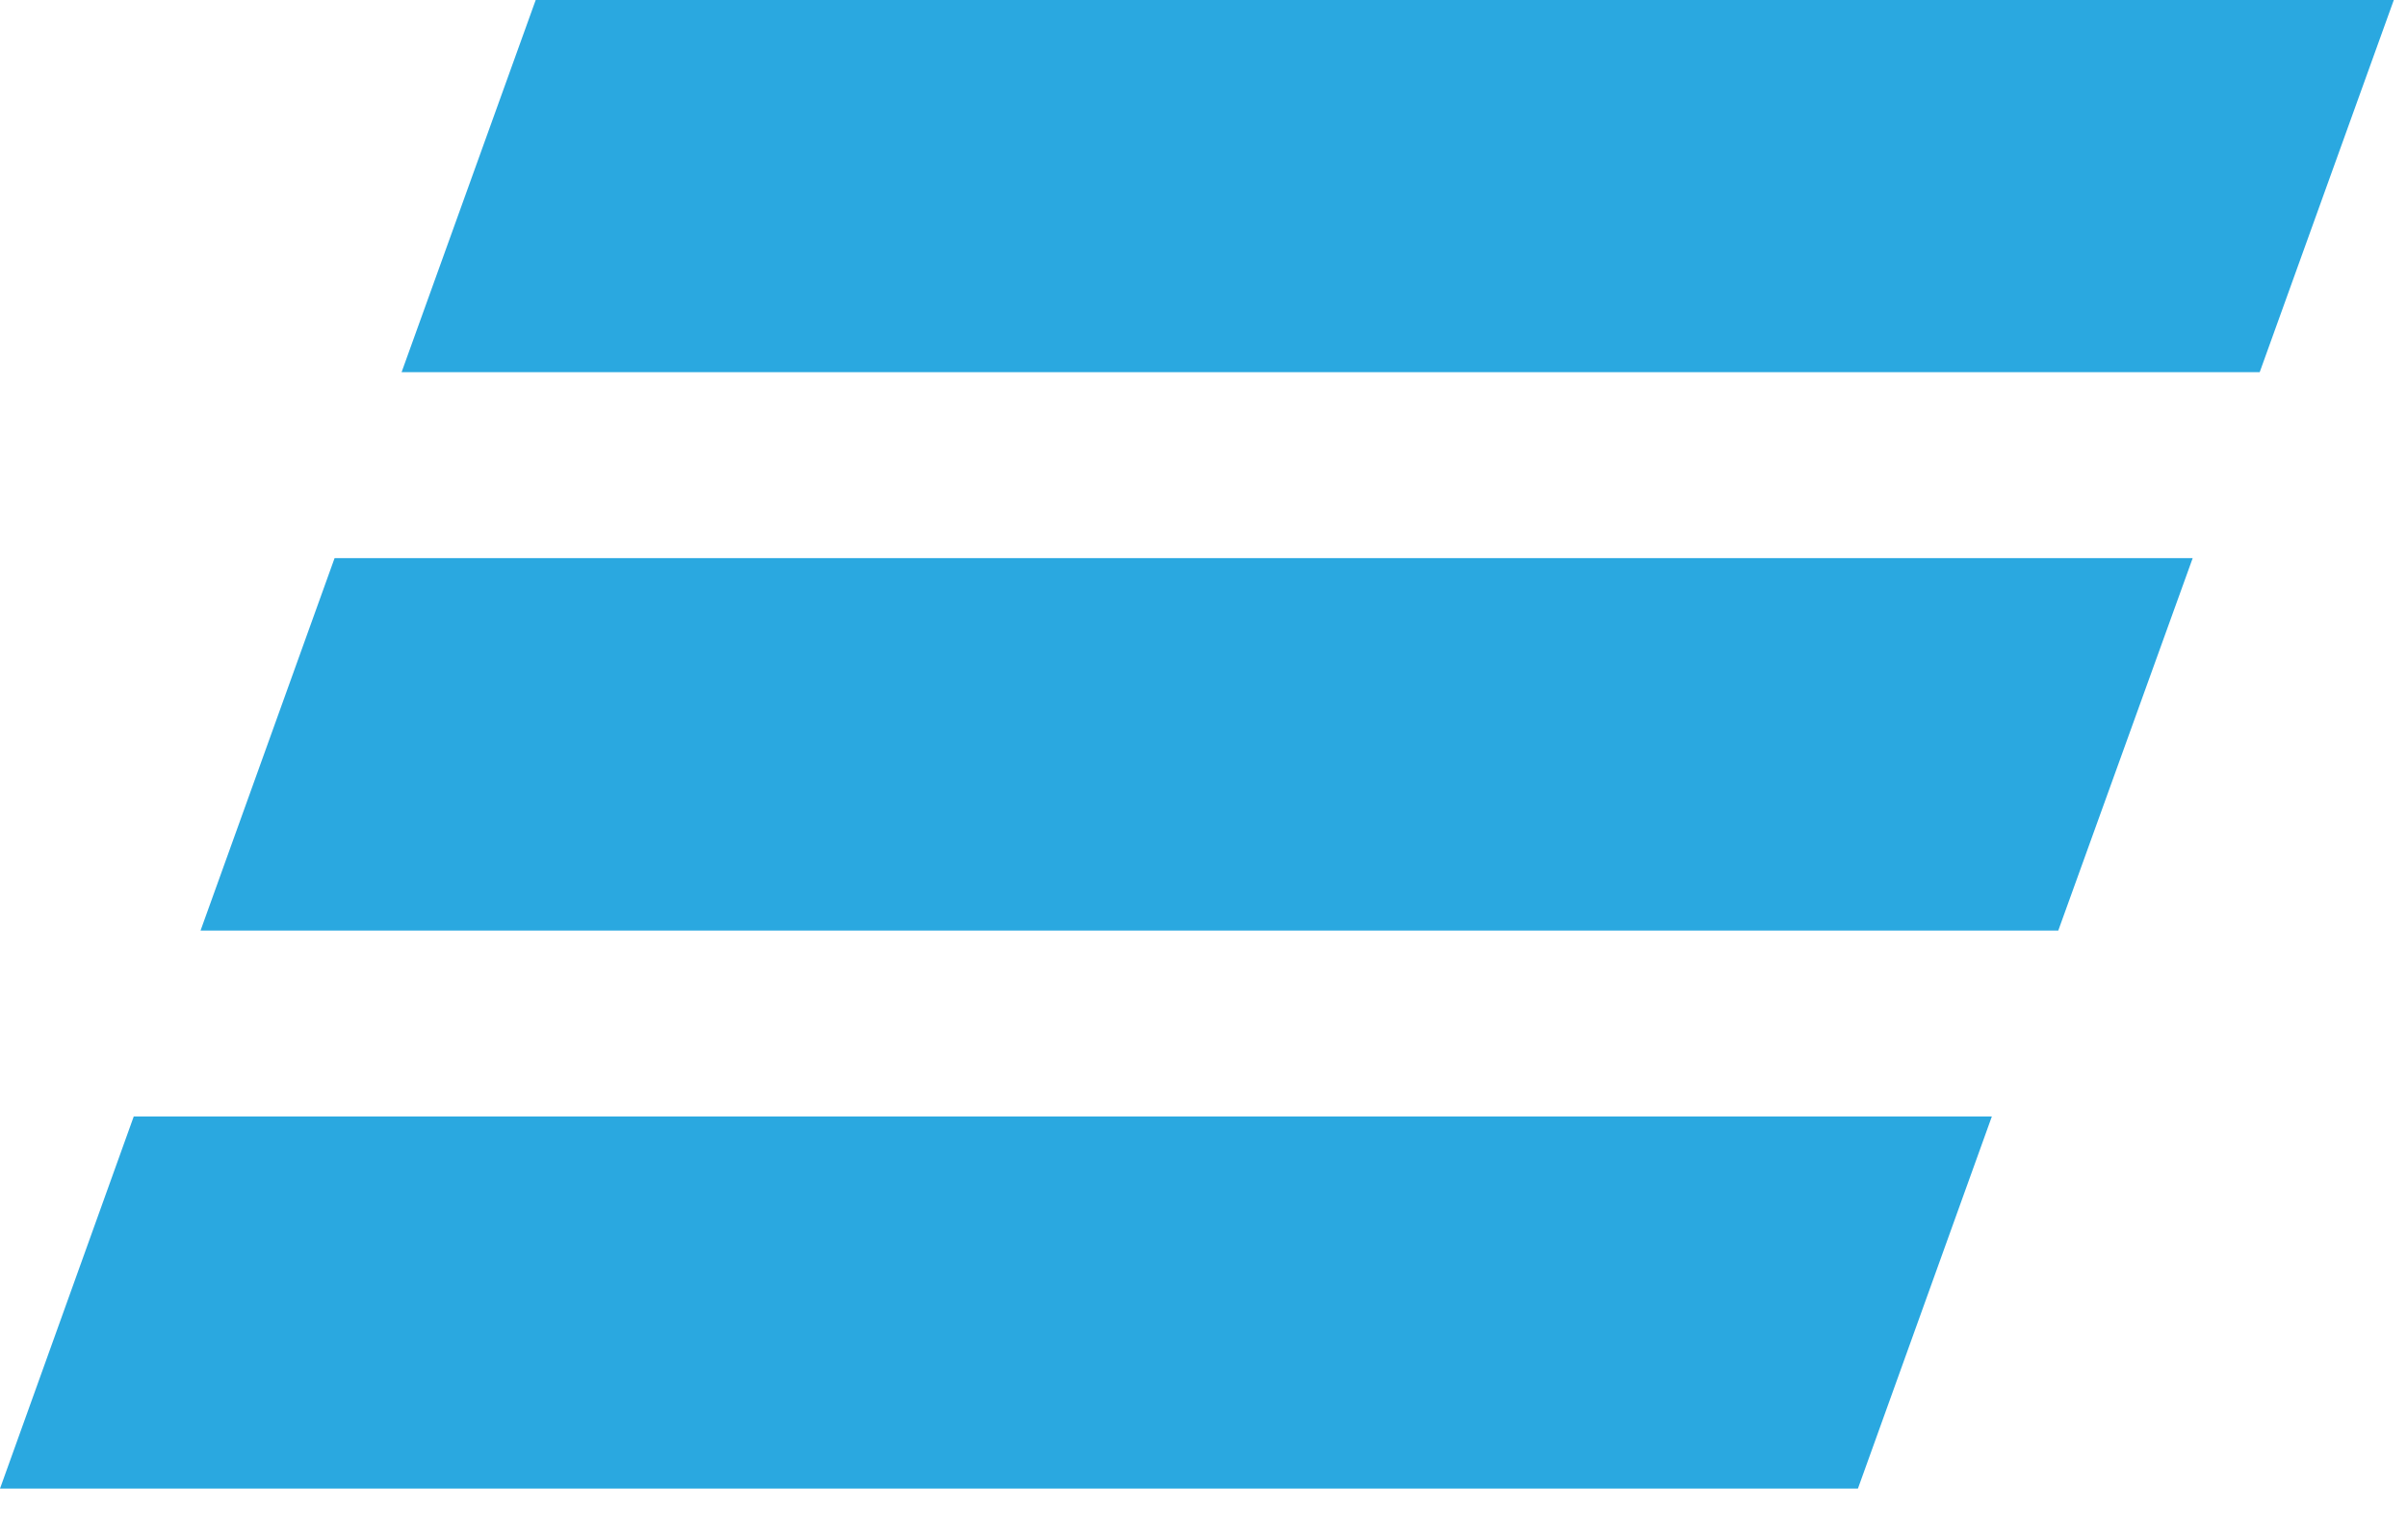 <?xml version="1.0" encoding="UTF-8"?>
<svg width="25px" height="16px" viewBox="0 0 25 16" version="1.1" xmlns="http://www.w3.org/2000/svg" xmlns:xlink="http://www.w3.org/1999/xlink">
    <title>Shape</title>
    <g id="Page-1" stroke="none" stroke-width="1" fill="none" fill-rule="evenodd">
        <g id="Вход" transform="translate(-345, -325)" fill="#2AA8E0" fill-rule="nonzero">
            <g id="Group" transform="translate(345, 325)">
                <path d="M23.47,3.867 L4.171,3.867 L5.564,0 L24.863,0 L23.47,3.867 Z M22.774,5.799 L3.475,5.799 L2.083,9.668 L21.378,9.668 L22.774,5.799 Z M20.688,11.6 L1.389,11.6 L0,15.466 L19.297,15.466 L20.688,11.6 Z" id="Shape"></path>
            </g>
        </g>
    </g>
</svg>